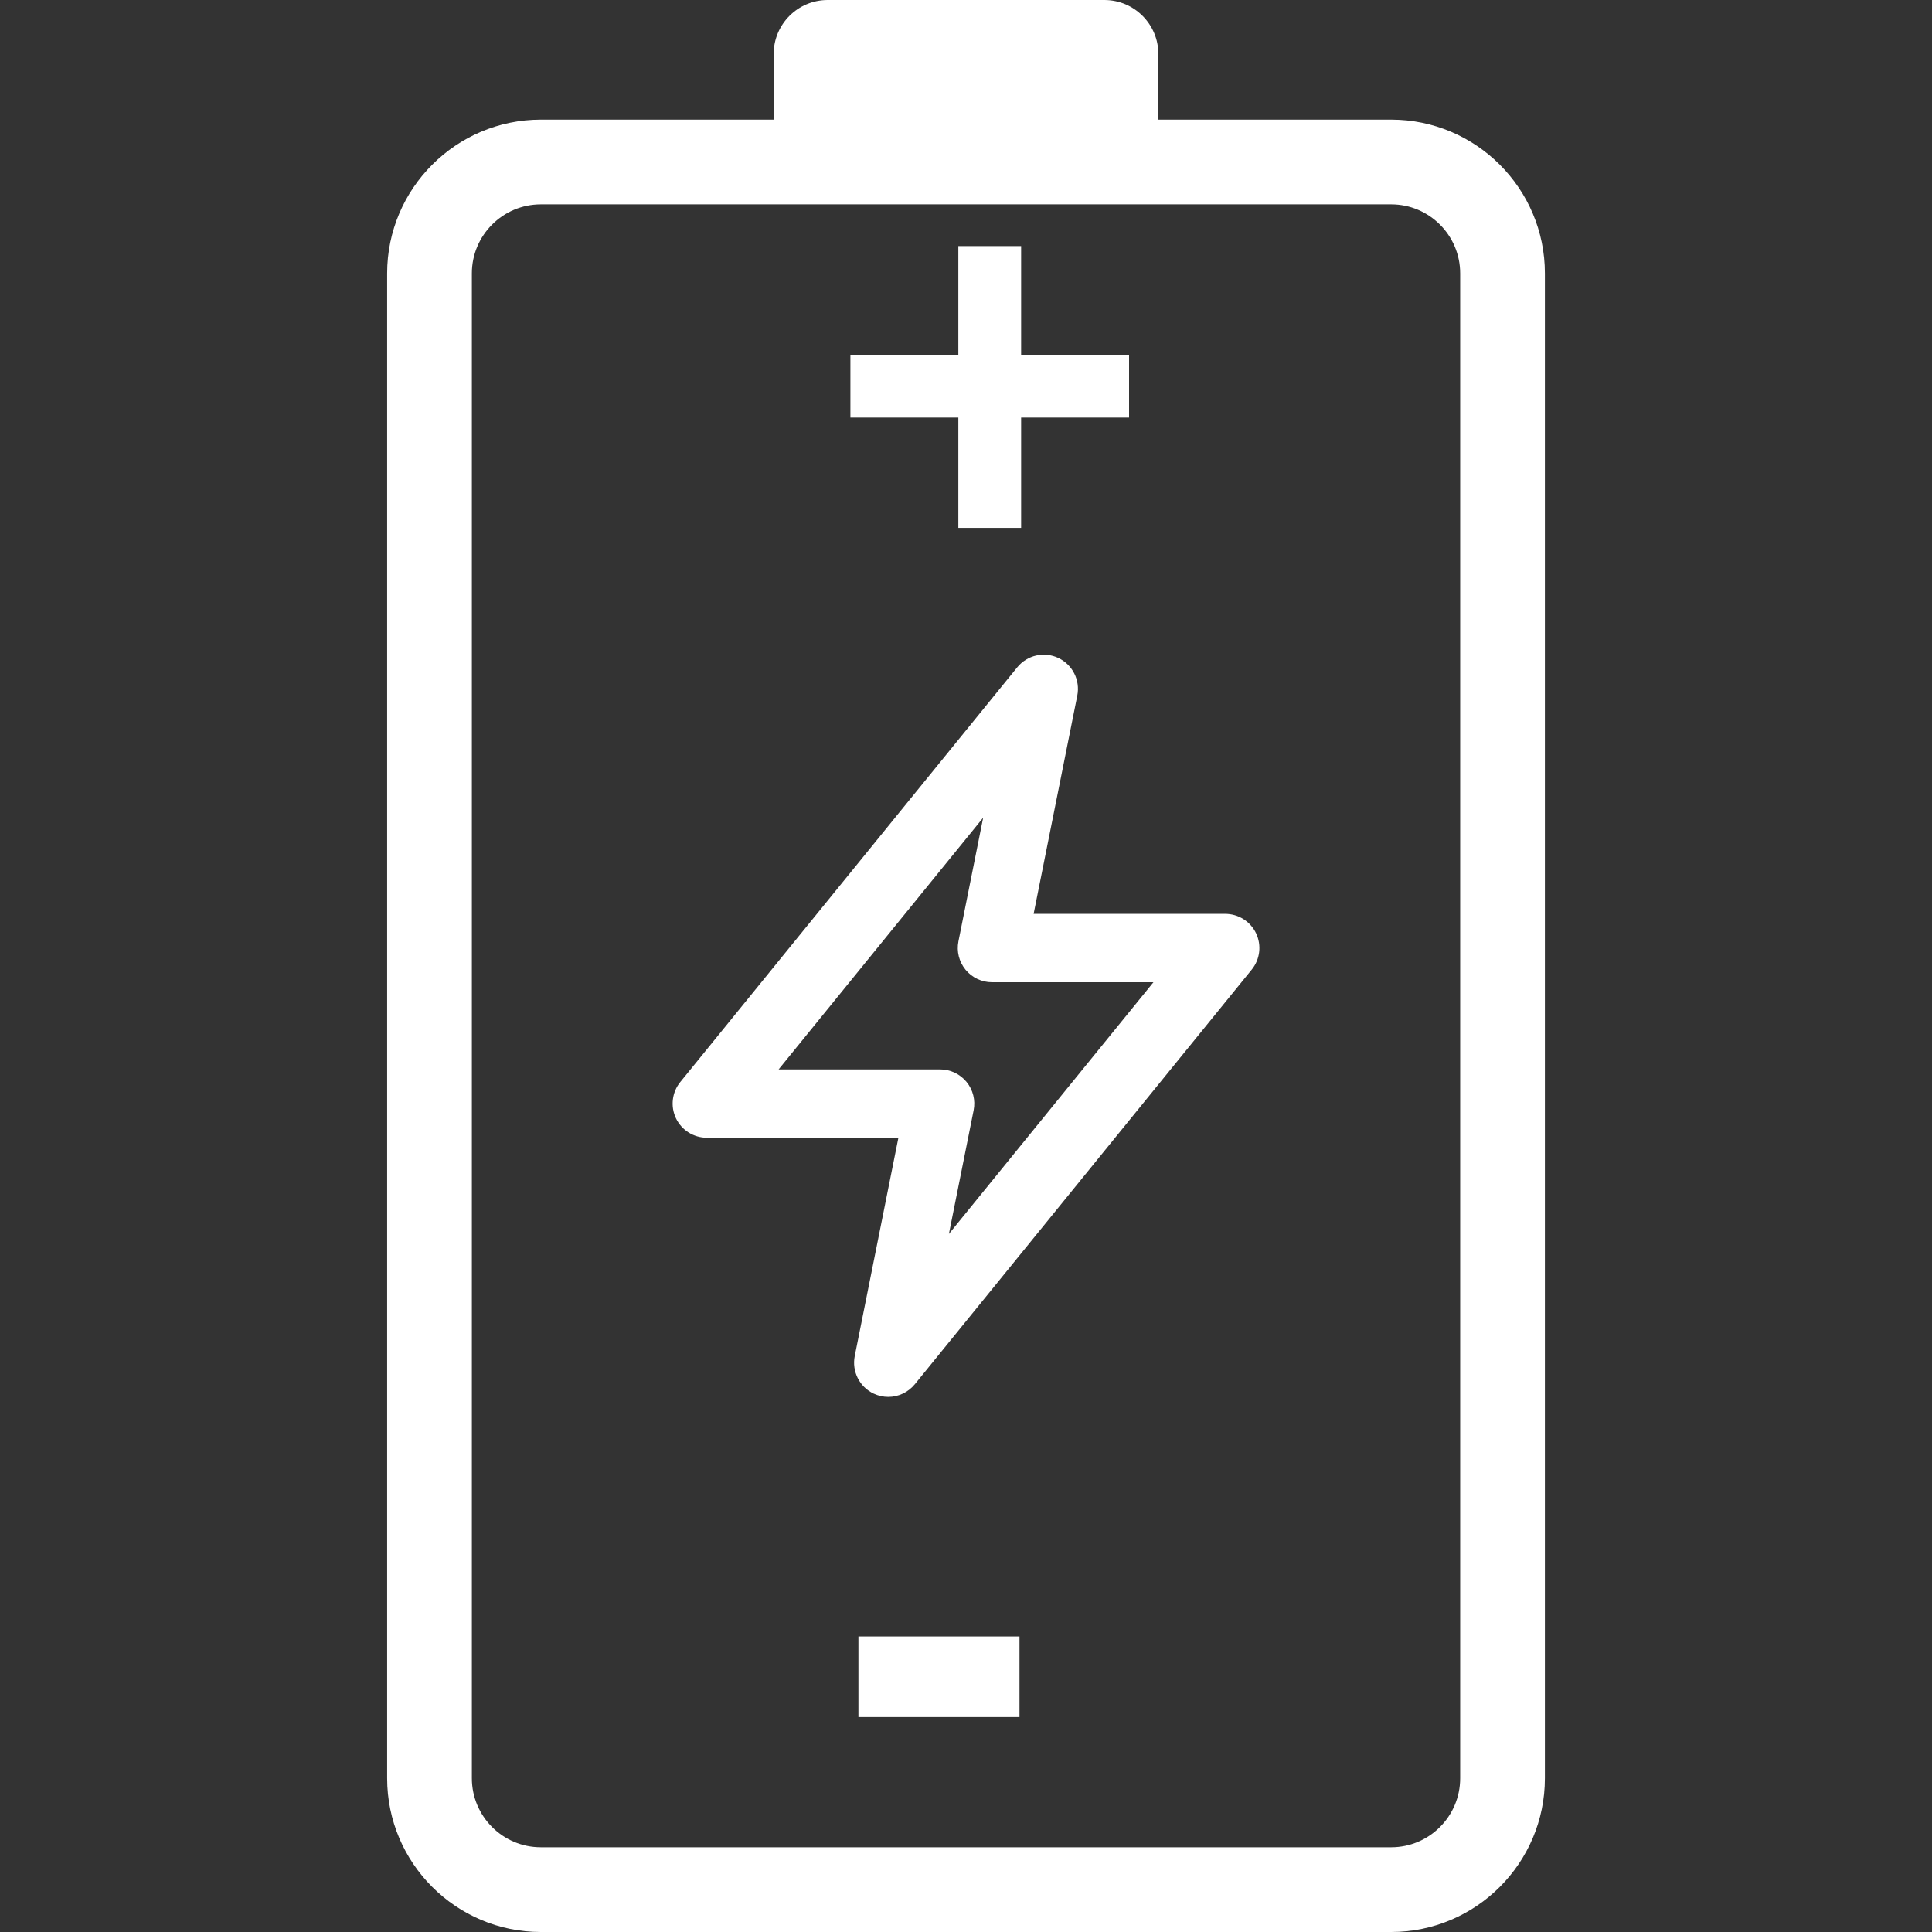 <?xml version="1.0" encoding="utf-8"?>
<!-- Generator: Adobe Illustrator 17.0.0, SVG Export Plug-In . SVG Version: 6.00 Build 0)  -->
<!DOCTYPE svg PUBLIC "-//W3C//DTD SVG 1.1//EN" "http://www.w3.org/Graphics/SVG/1.1/DTD/svg11.dtd">
<svg version="1.1" id="Layer_1" xmlns="http://www.w3.org/2000/svg" xmlns:xlink="http://www.w3.org/1999/xlink" x="0px" y="0px"
	 width="60px" height="60px" viewBox="0 0 60 60" enable-background="new 0 0 60 60" xml:space="preserve">
<rect x="0" y="0" width="60" height="60" fill="#333333" stroke="none"/>
<g>
	<g>
		<g>
			<path fill="#FFFFFF" d="M43.204,60H16.797c-2.633,0-4.774-2.142-4.774-4.774V8.488c0-2.632,2.142-4.773,4.774-4.773h26.408
				c2.632,0,4.773,2.142,4.773,4.773v46.738C47.978,57.858,45.836,60,43.204,60z M16.797,6.346c-1.182,0-2.143,0.961-2.143,2.142
				v46.738c0,1.182,0.961,2.143,2.143,2.143h26.408c1.181,0,2.142-0.961,2.142-2.143V8.488c0-1.181-0.961-2.142-2.142-2.142H16.797z
				"/>
		</g>
	</g>
	<g>
		<g>
			<path fill="#FFFFFF" d="M35.973,5.03H24.027V1.677C24.027,0.751,24.778,0,25.704,0h8.593c0.926,0,1.677,0.751,1.677,1.677V5.03z"
				/>
		</g>
	</g>
	<g>
		<g>
			<g>
				<path fill="#FFFFFF" d="M31.712,11.018h3.352v1.95h-3.352v3.426h-1.95v-3.426H26.41v-1.95h3.352V7.641h1.95V11.018z"/>
			</g>
		</g>
	</g>
	<g>
		<g>
			<g>
				<path fill="#FFFFFF" d="M26.659,50.822h5.002v2.503h-5.002V50.822z"/>
			</g>
		</g>
	</g>
	<g>
		<g>
			<path fill="#FFFFFF" d="M27.586,43.382c-0.153,0-0.307-0.033-0.452-0.101c-0.442-0.208-0.684-0.69-0.589-1.169l1.356-6.779h-5.95
				c-0.409,0-0.783-0.235-0.959-0.605c-0.175-0.37-0.123-0.807,0.135-1.125l10.464-12.879c0.31-0.38,0.835-0.499,1.276-0.291
				c0.442,0.208,0.684,0.69,0.589,1.169L32.1,28.381h5.95c0.409,0,0.783,0.235,0.959,0.605c0.175,0.37,0.123,0.807-0.135,1.125
				L28.41,42.99C28.202,43.244,27.898,43.382,27.586,43.382z M24.181,33.211h5.015c0.318,0,0.619,0.143,0.821,0.389
				c0.201,0.246,0.282,0.569,0.22,0.881l-0.768,3.84l6.352-7.817h-5.015c-0.318,0-0.619-0.143-0.821-0.389
				c-0.201-0.246-0.282-0.569-0.22-0.881l0.768-3.84L24.181,33.211z"/>
		</g>
	</g>
</g>
</svg>
